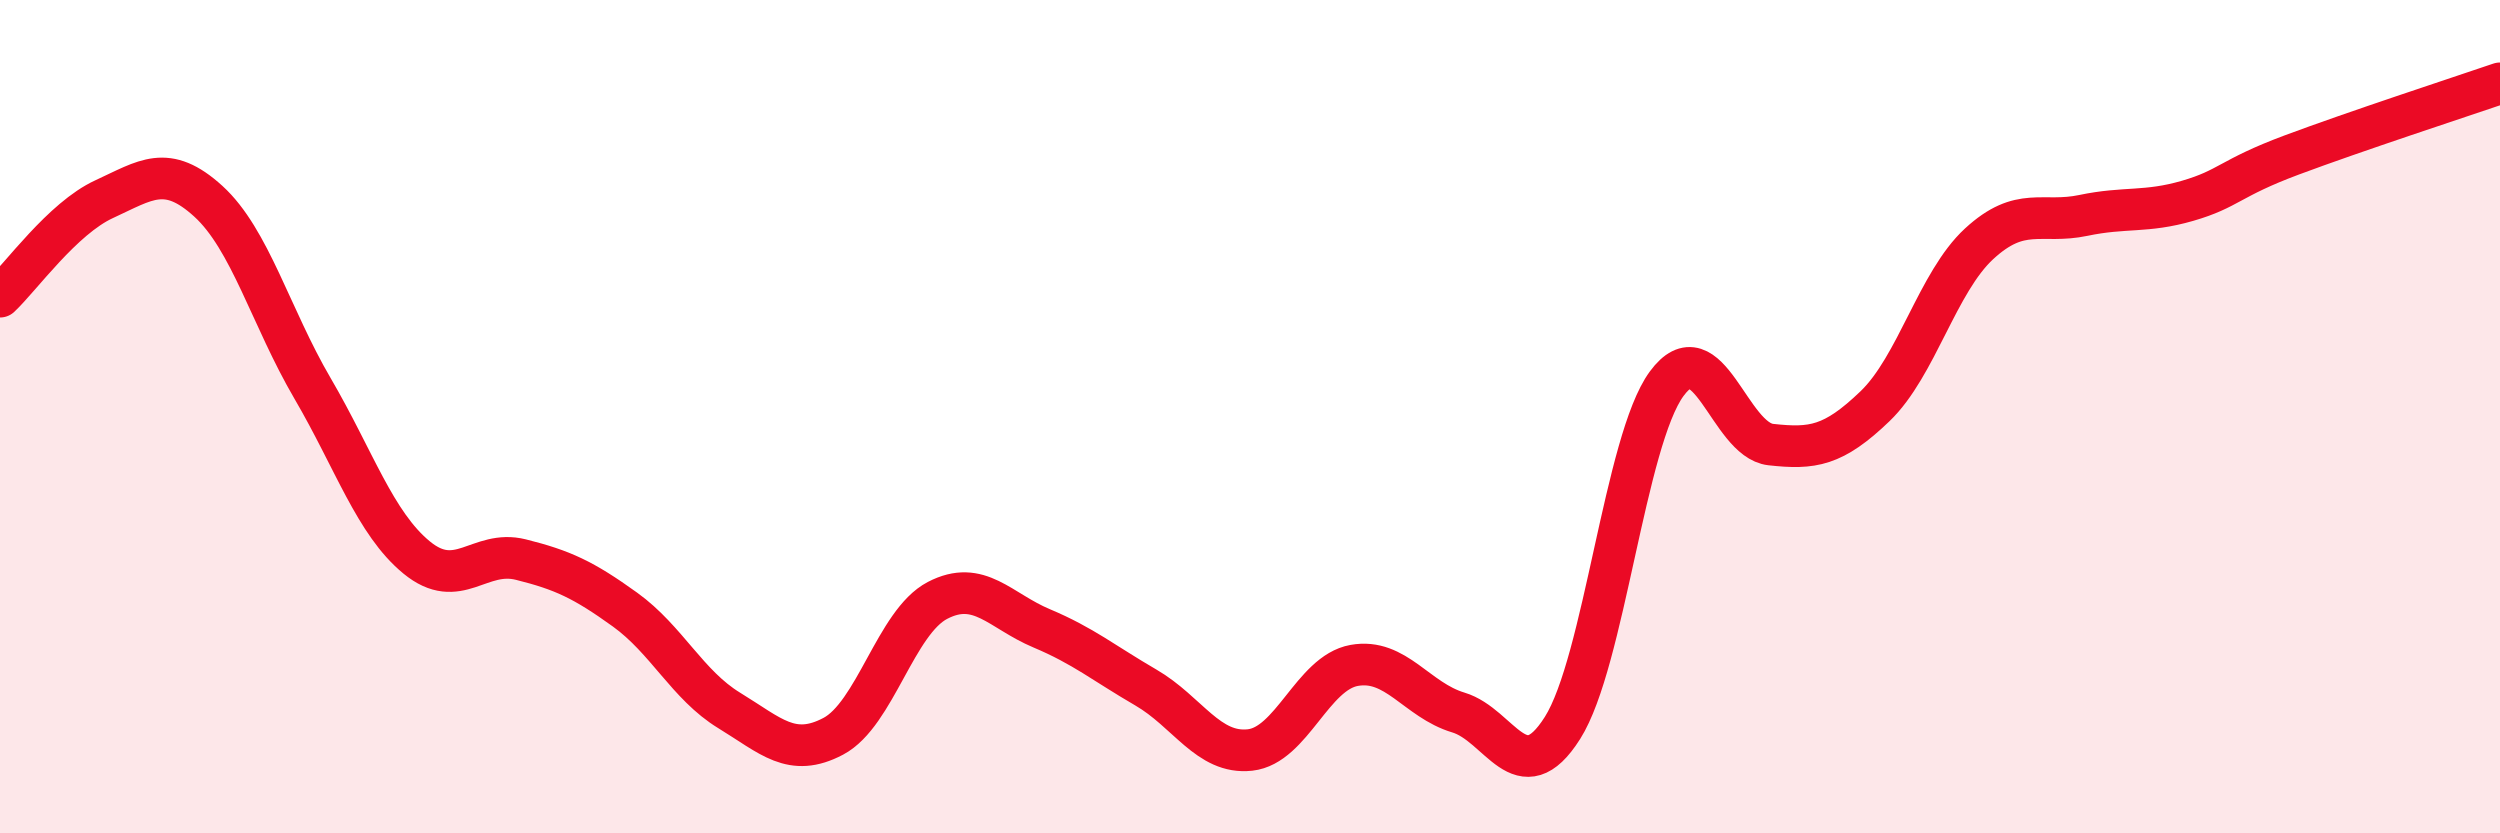 
    <svg width="60" height="20" viewBox="0 0 60 20" xmlns="http://www.w3.org/2000/svg">
      <path
        d="M 0,7.12 C 0.5,6.65 1.5,5.24 2.5,4.78 C 3.5,4.32 4,3.92 5,4.83 C 6,5.74 6.5,7.61 7.5,9.32 C 8.5,11.03 9,12.56 10,13.38 C 11,14.2 11.5,13.18 12.5,13.43 C 13.5,13.68 14,13.91 15,14.63 C 16,15.35 16.5,16.44 17.5,17.05 C 18.5,17.66 19,18.2 20,17.67 C 21,17.14 21.5,14.93 22.5,14.41 C 23.5,13.89 24,14.66 25,15.08 C 26,15.5 26.5,15.92 27.5,16.5 C 28.5,17.08 29,18.11 30,18 C 31,17.89 31.5,16.15 32.5,15.97 C 33.5,15.79 34,16.8 35,17.1 C 36,17.4 36.5,19.05 37.5,17.47 C 38.5,15.89 39,10.57 40,9.21 C 41,7.85 41.5,10.56 42.5,10.67 C 43.5,10.78 44,10.71 45,9.75 C 46,8.79 46.5,6.77 47.5,5.85 C 48.5,4.93 49,5.38 50,5.17 C 51,4.96 51.5,5.11 52.5,4.82 C 53.5,4.53 53.5,4.28 55,3.72 C 56.5,3.16 59,2.34 60,2L60 20L0 20Z"
        fill="#EB0A25"
        opacity="0.1"
        stroke-linecap="round"
        stroke-linejoin="round"
      />
      <path
        d="M 0,7.12 C 0.5,6.65 1.5,5.24 2.5,4.78 C 3.5,4.32 4,3.92 5,4.83 C 6,5.74 6.5,7.61 7.5,9.32 C 8.5,11.03 9,12.56 10,13.38 C 11,14.2 11.5,13.18 12.5,13.43 C 13.5,13.68 14,13.91 15,14.63 C 16,15.35 16.5,16.44 17.5,17.05 C 18.5,17.66 19,18.2 20,17.67 C 21,17.14 21.5,14.93 22.5,14.41 C 23.5,13.89 24,14.66 25,15.08 C 26,15.5 26.5,15.92 27.5,16.5 C 28.5,17.08 29,18.11 30,18 C 31,17.89 31.5,16.15 32.5,15.97 C 33.5,15.79 34,16.8 35,17.1 C 36,17.4 36.5,19.05 37.5,17.47 C 38.5,15.89 39,10.57 40,9.21 C 41,7.85 41.5,10.56 42.5,10.67 C 43.5,10.78 44,10.71 45,9.75 C 46,8.79 46.5,6.77 47.5,5.85 C 48.5,4.93 49,5.38 50,5.17 C 51,4.96 51.5,5.11 52.5,4.82 C 53.5,4.53 53.5,4.28 55,3.72 C 56.5,3.16 59,2.34 60,2"
        stroke="#EB0A25"
        stroke-width="1"
        fill="none"
        stroke-linecap="round"
        stroke-linejoin="round"
      />
    </svg>
  
